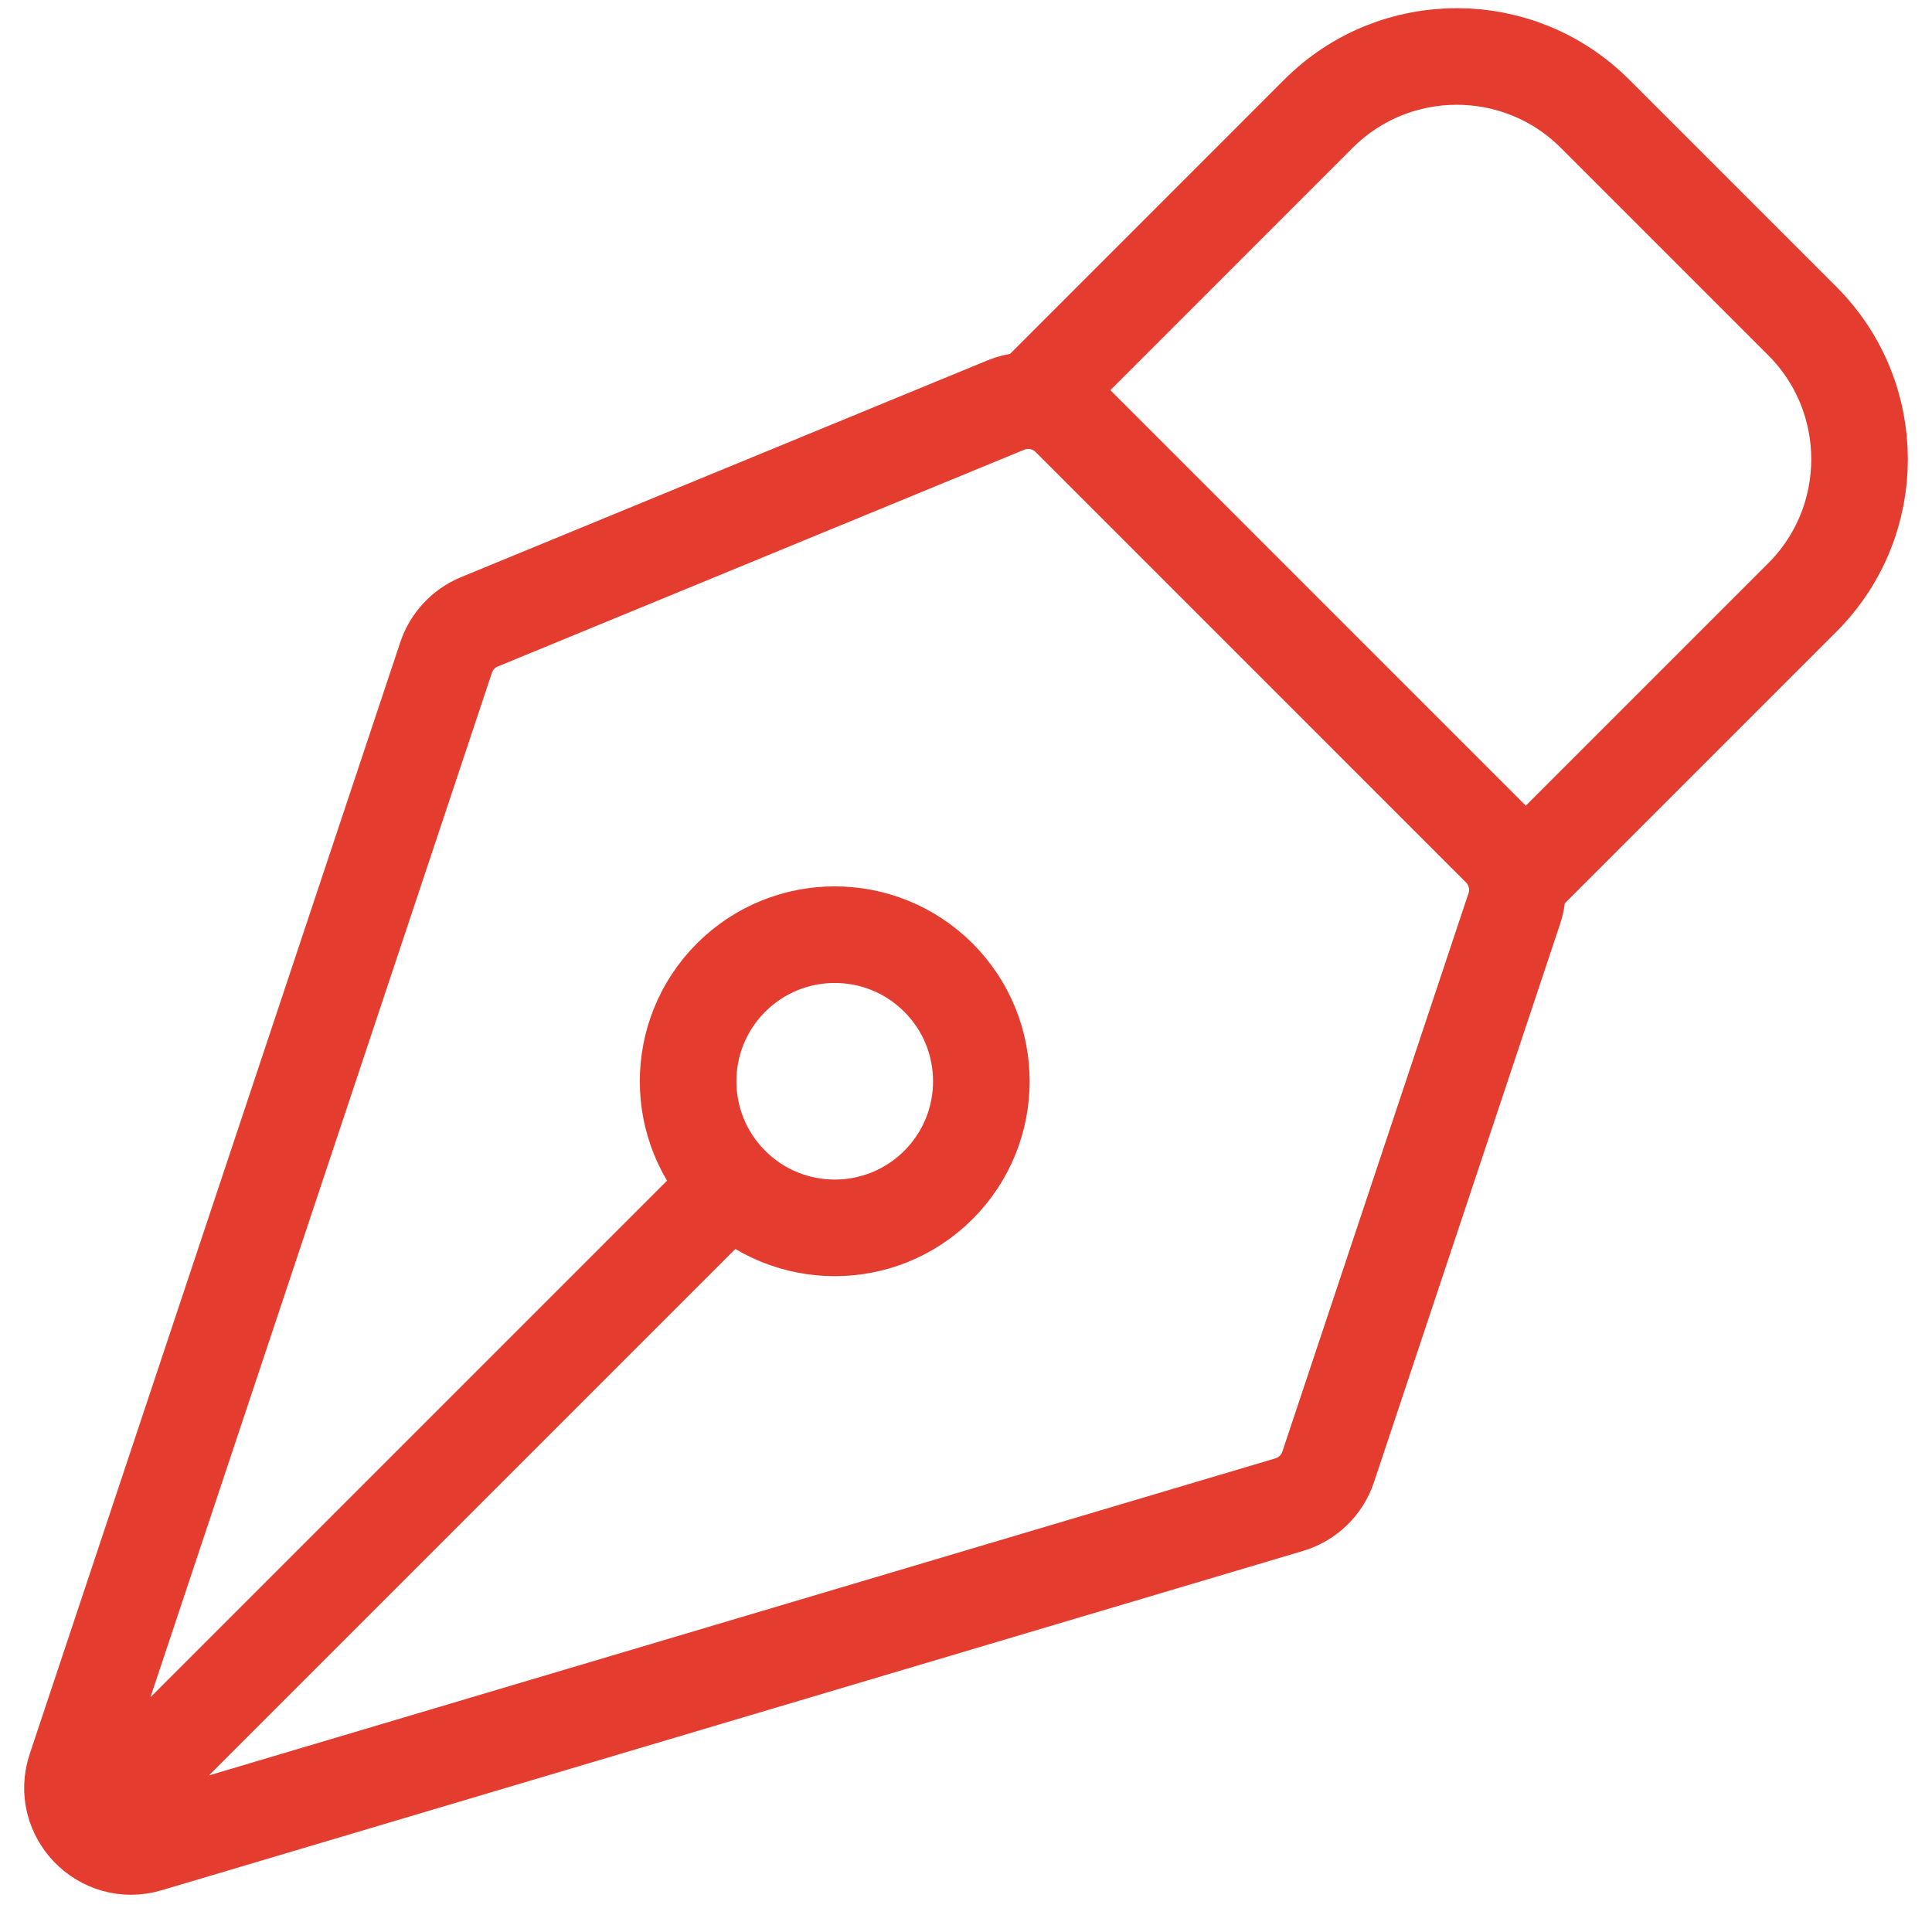 <svg width="40" height="40" viewBox="0 0 40 40" fill="none" xmlns="http://www.w3.org/2000/svg">
<path d="M2.258 37.411L15.136 24.533M15.136 24.533C13.95 23.348 13.95 21.426 15.136 20.24C16.321 19.055 18.243 19.055 19.429 20.24C20.614 21.426 20.614 23.348 19.429 24.533C18.243 25.718 16.321 25.718 15.136 24.533ZM31.591 18.094L37.315 12.37C38.895 10.79 38.895 8.227 37.315 6.647L33.022 2.354C31.441 0.774 28.879 0.774 27.298 2.354L21.575 8.078M31.354 18.806L27.498 30.372C27.373 30.748 27.072 31.039 26.692 31.152L3.062 38.177C2.121 38.457 1.254 37.562 1.564 36.63L9.236 13.613C9.348 13.278 9.6 13.009 9.926 12.874L20.826 8.386C21.279 8.199 21.8 8.304 22.147 8.65L31.06 17.564C31.385 17.889 31.499 18.37 31.354 18.806Z" stroke="#E43D30" stroke-width="2" stroke-linecap="round" stroke-linejoin="round"/>
</svg>
